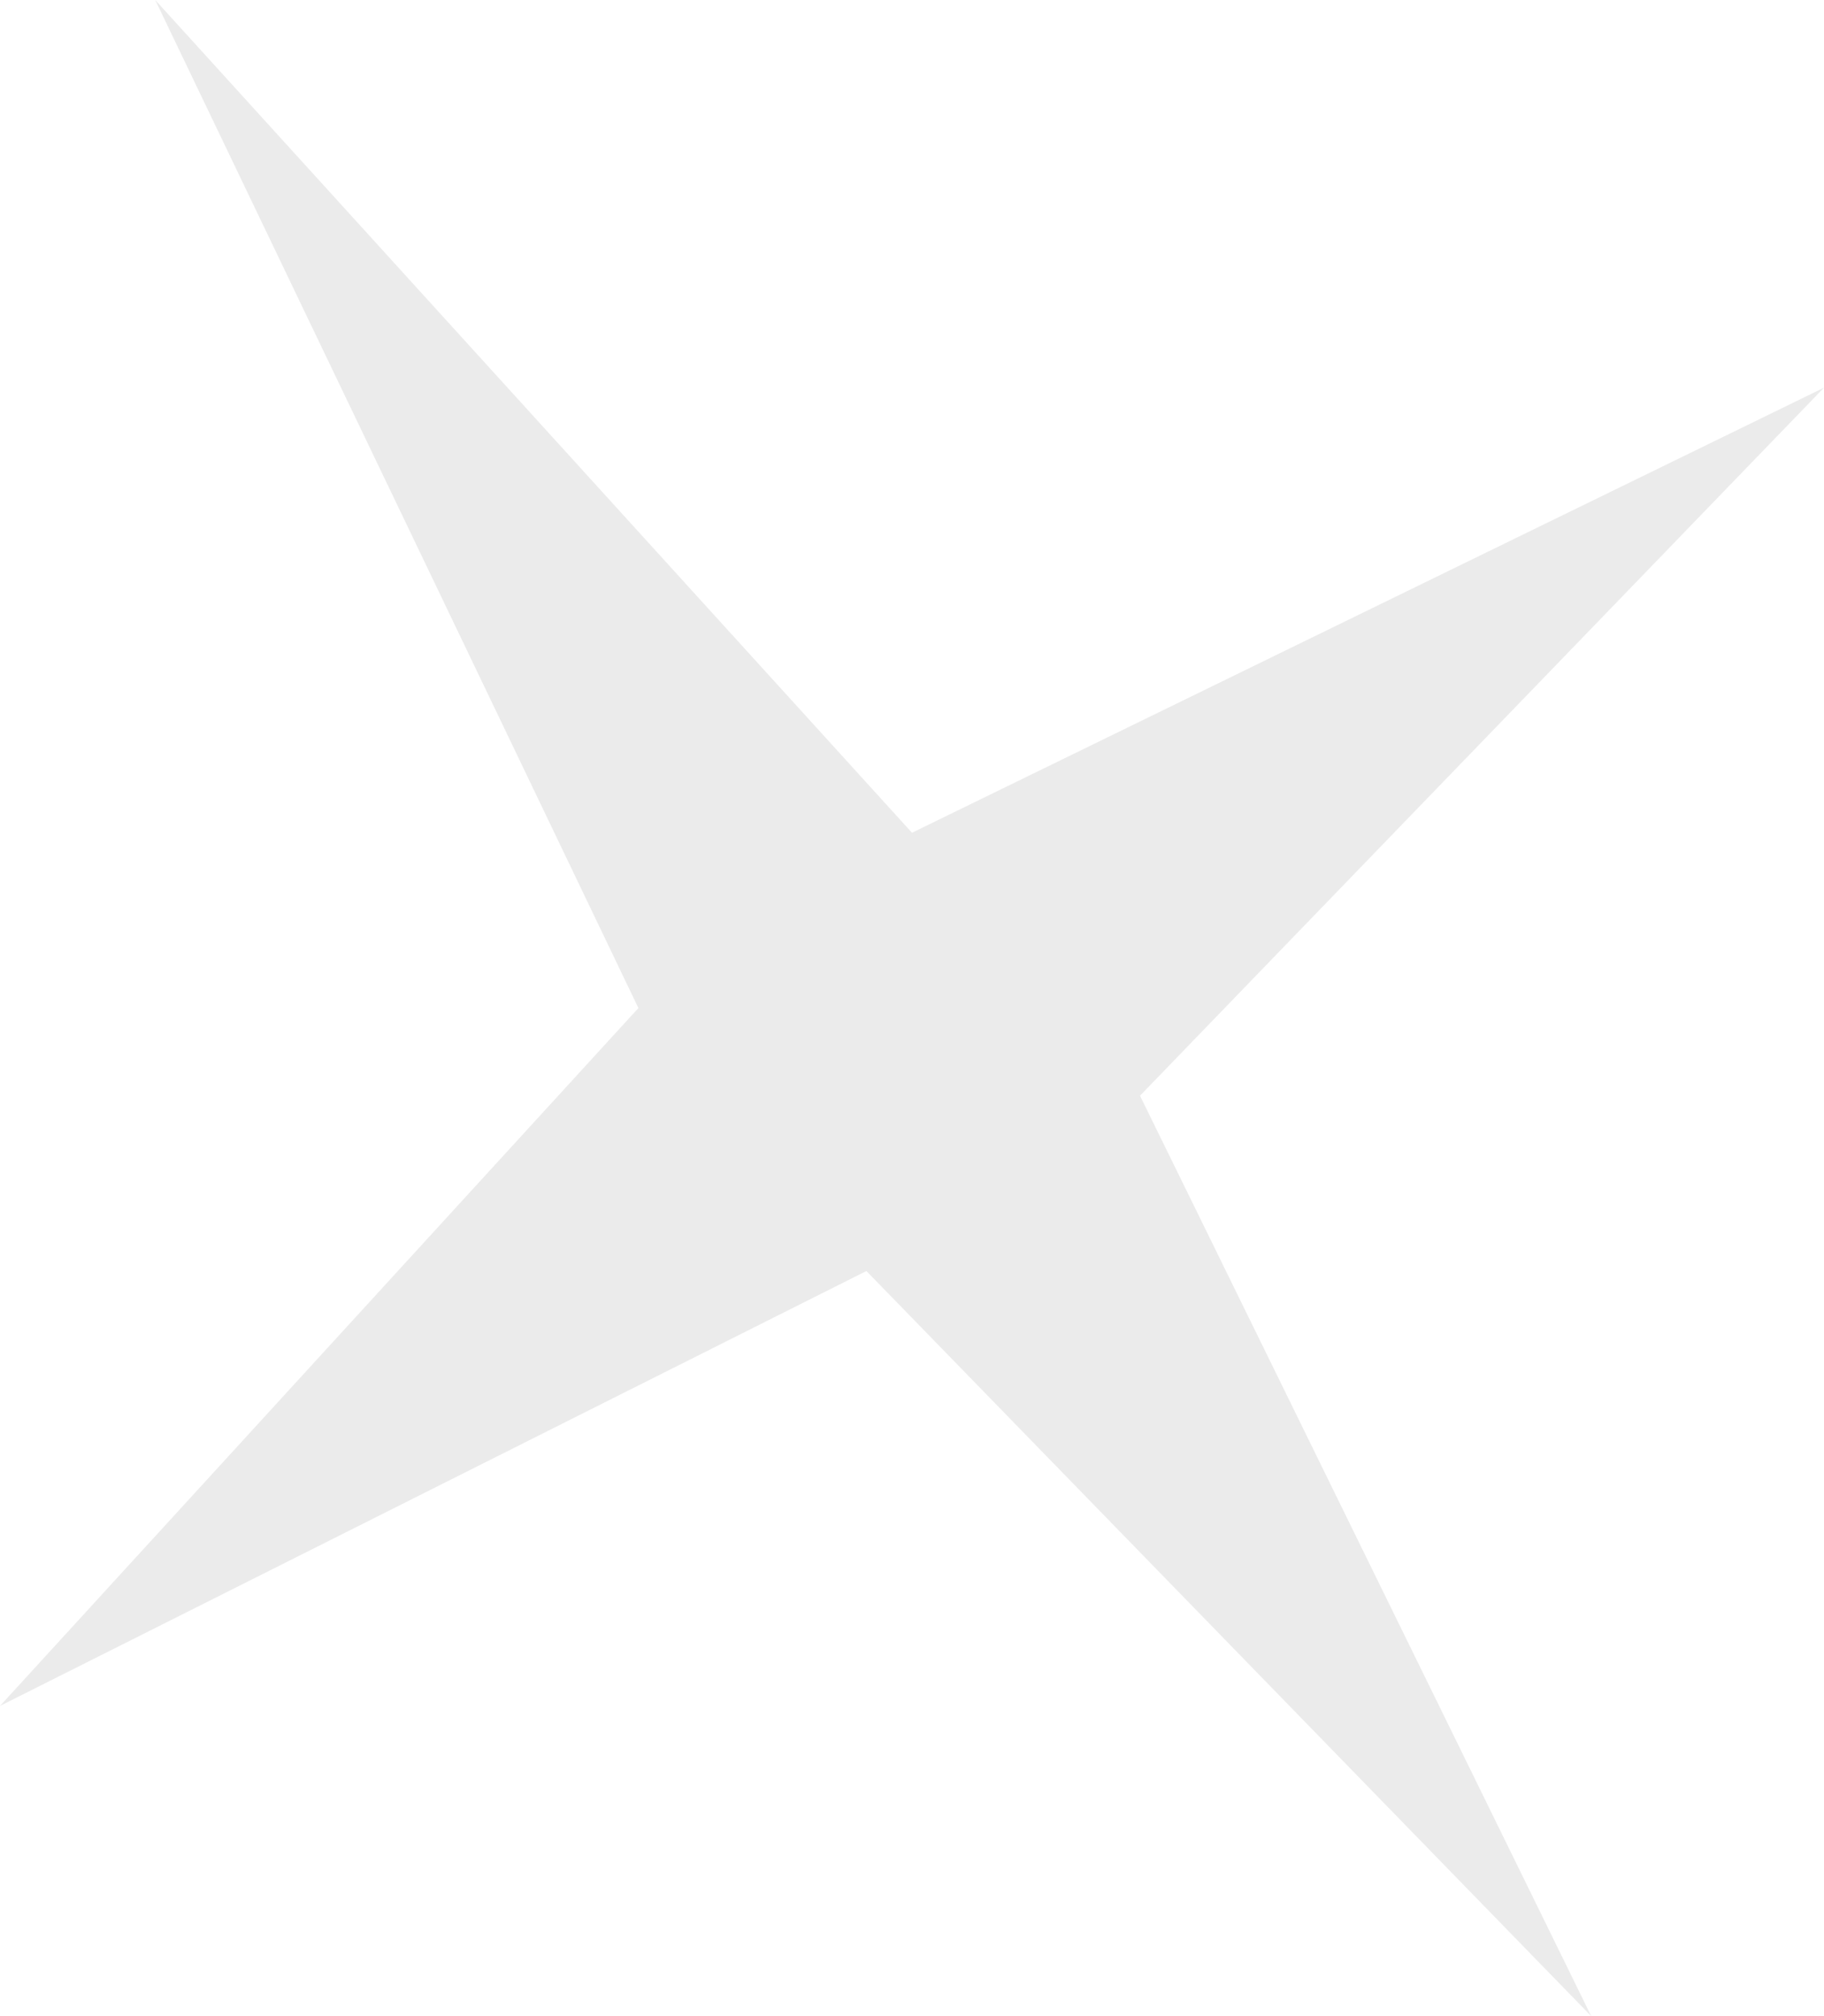 <svg width="19" height="21" viewBox="0 0 19 21" fill="none" xmlns="http://www.w3.org/2000/svg">
<path d="M9.5 8.674L1.617 0L6.65 10.5L0 17.769L9.025 13.239L16.575 21L11.875 11.413L19 4.038L9.5 8.674Z" fill="#D9D9D9" fill-opacity="0.5"/>
</svg>
